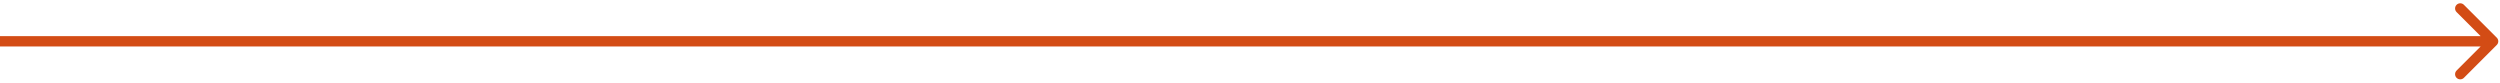 <svg width="363" height="12" viewBox="0 0 363 12" fill="none" xmlns="http://www.w3.org/2000/svg">
<path d="M362.53 6.53C362.823 6.237 362.823 5.763 362.53 5.47L357.757 0.697C357.464 0.404 356.99 0.404 356.697 0.697C356.404 0.99 356.404 1.464 356.697 1.757L360.939 6L356.697 10.243C356.404 10.536 356.404 11.01 356.697 11.303C356.99 11.596 357.464 11.596 357.757 11.303L362.53 6.53ZM0 6.75H362V5.25H0V6.75Z" fill="#D34C15"/>
</svg>
